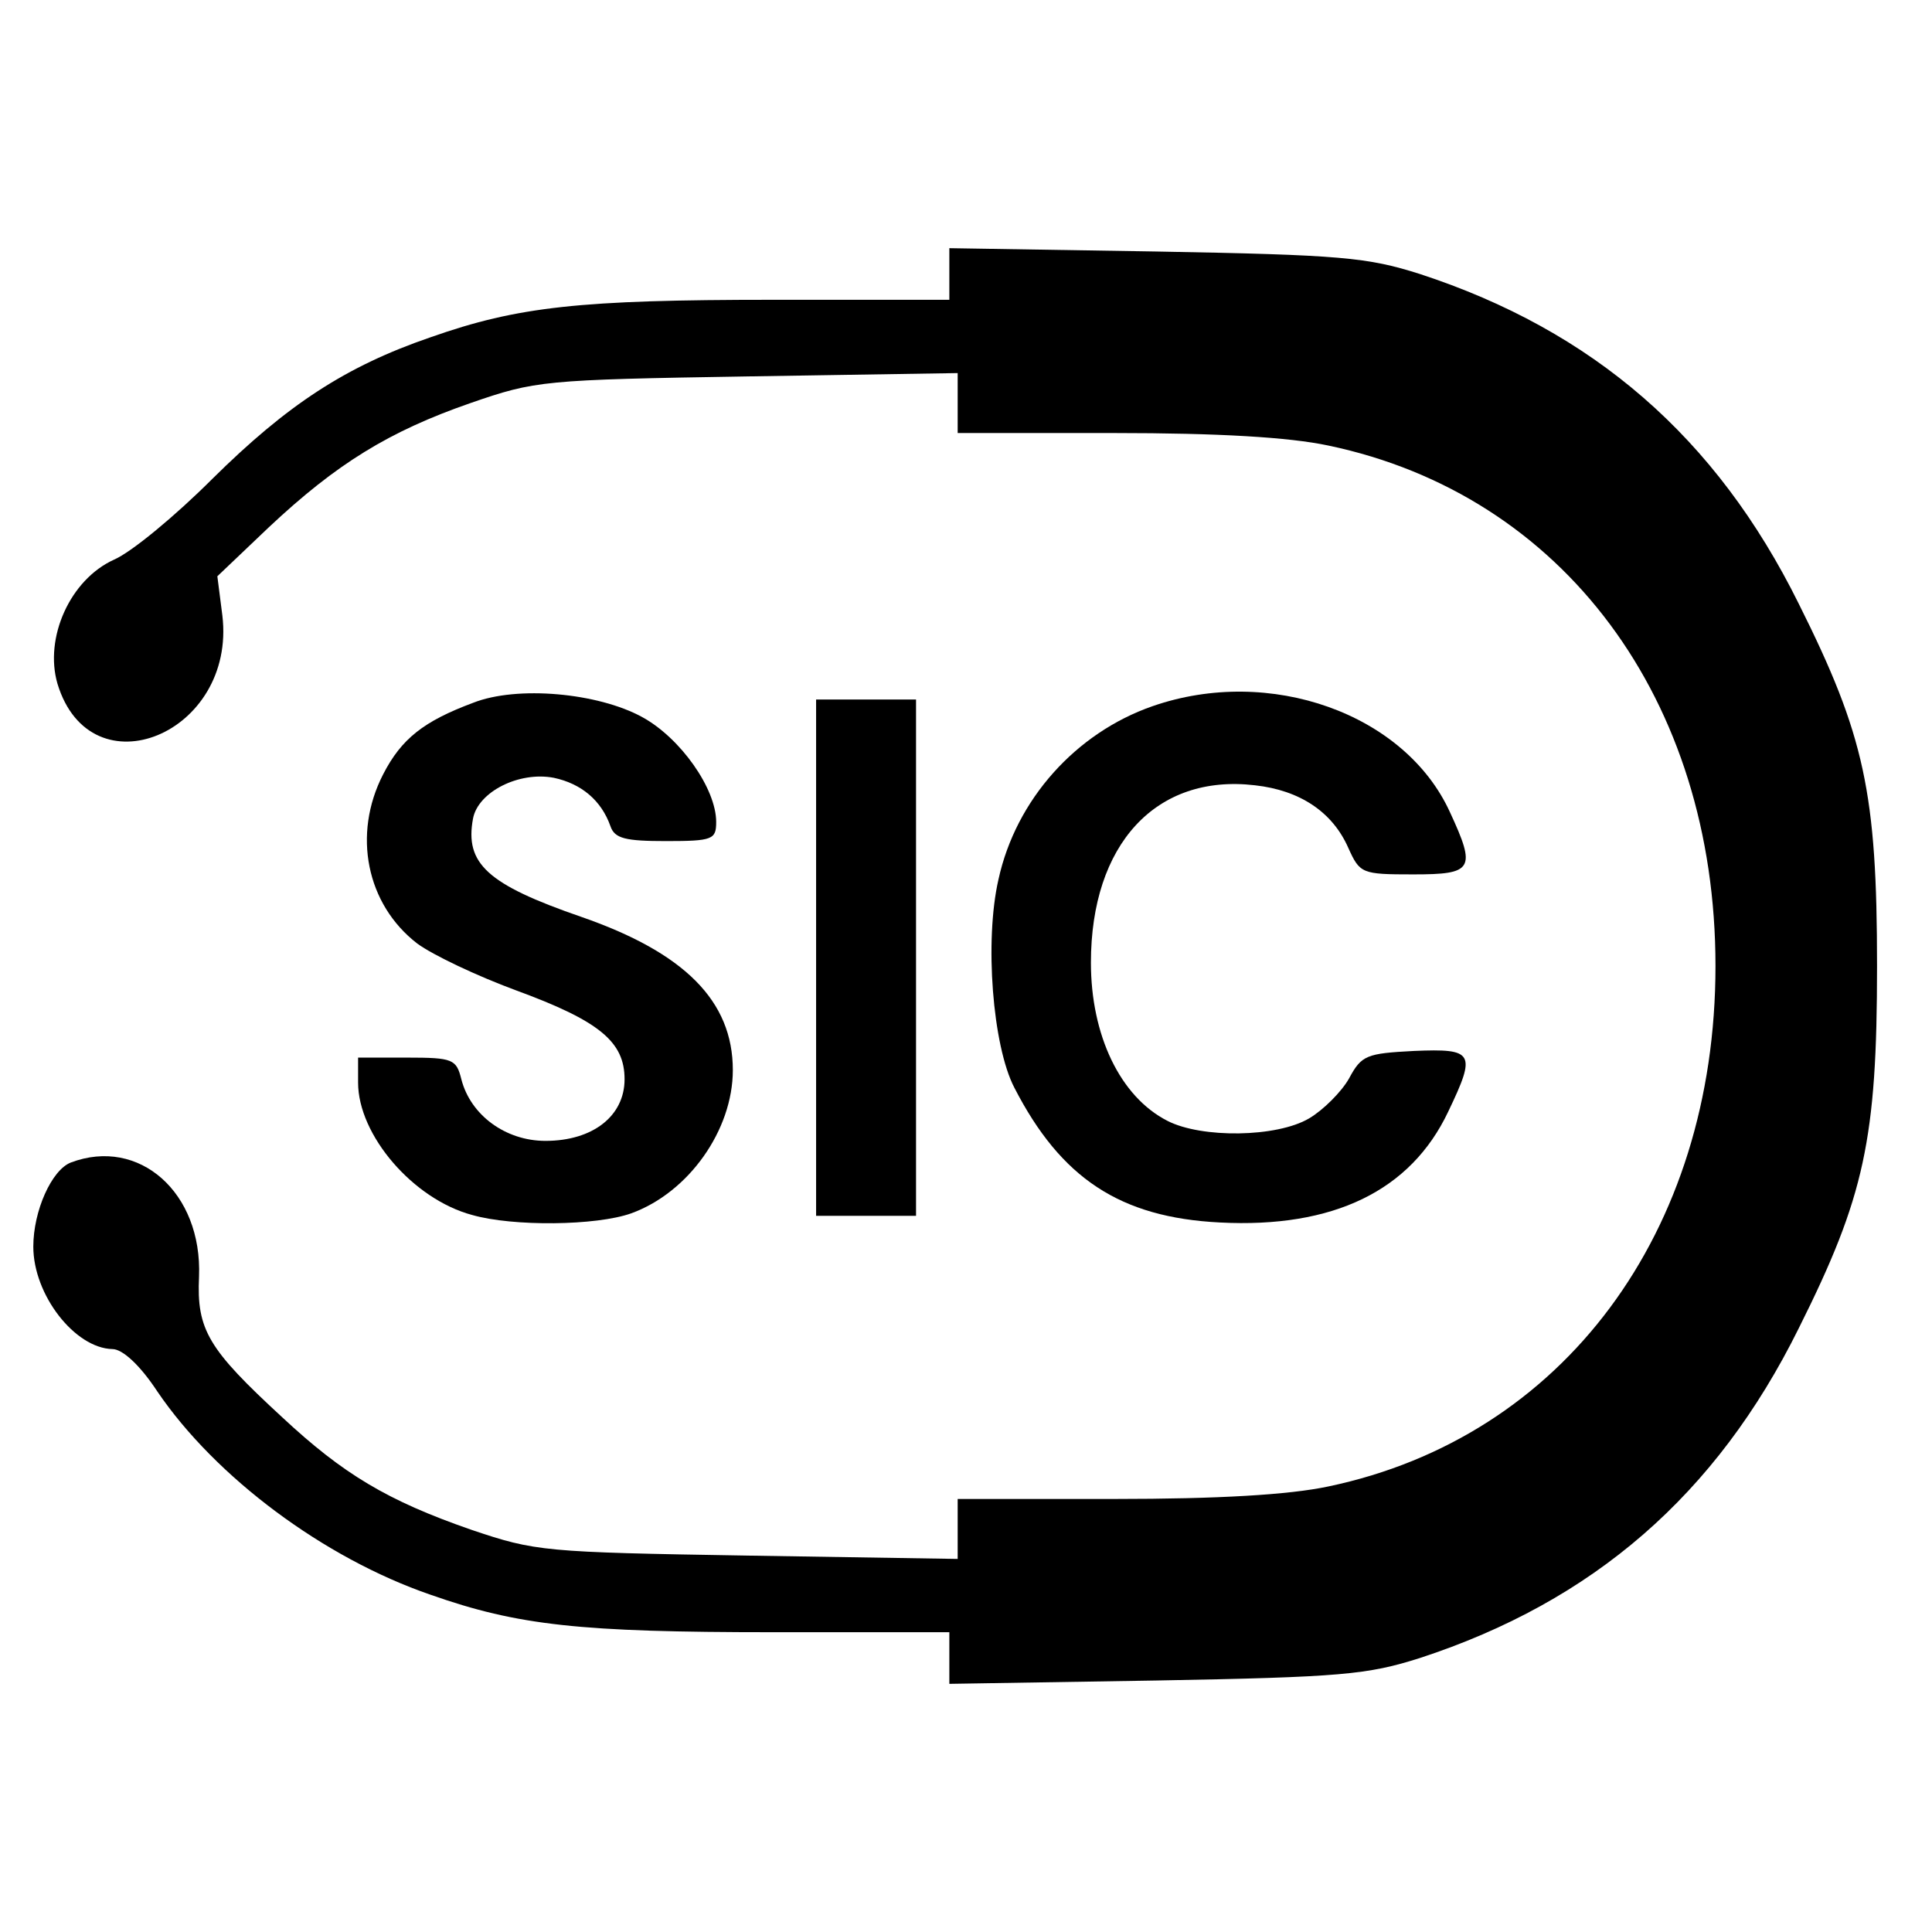 <?xml version="1.0" standalone="no"?>
<!DOCTYPE svg PUBLIC "-//W3C//DTD SVG 20010904//EN"
 "http://www.w3.org/TR/2001/REC-SVG-20010904/DTD/svg10.dtd">
<svg version="1.0" xmlns="http://www.w3.org/2000/svg"
 width="232pt" height="232pt" viewBox="0 0 232 232"
 preserveAspectRatio="xMidYMid meet">
<g transform="translate(0,232) scale(0.1,-0.1)"
fill="#000000" stroke="none">
<path d="M1140 1991 l0 -31 -212 0 c-231 0 -306 -8 -411 -45 -102 -35 -172
-81 -262 -170 -44 -44 -97 -88 -118 -97 -53 -24 -84 -94 -68 -149 40 -132 215
-60 198 82 l-6 47 62 59 c81 76 144 115 242 149 78 27 87 28 333 32 l252 4 0
-36 0 -36 188 0 c125 0 210 -5 257 -15 282 -59 465 -305 465 -625 0 -320 -183
-566 -465 -625 -47 -10 -132 -15 -257 -15 l-188 0 0 -36 0 -36 -252 4 c-245 4
-255 5 -332 31 -101 35 -154 67 -227 135 -89 82 -103 105 -100 169 4 101 -72
168 -154 137 -23 -9 -45 -58 -45 -101 0 -58 50 -122 95 -123 12 0 33 -19 54
-51 70 -103 200 -200 328 -244 105 -37 180 -45 411 -45 l212 0 0 -31 0 -31
248 4 c223 4 254 7 317 27 208 68 356 196 455 396 79 158 94 227 94 435 0 208
-15 277 -94 435 -99 200 -247 328 -455 396 -63 20 -94 23 -317 27 l-248 4 0
-31z"/>
<path d="M568 1476 c-59 -22 -86 -43 -108 -86 -37 -72 -20 -156 41 -203 19
-14 72 -39 118 -56 101 -37 131 -62 131 -107 0 -44 -38 -74 -95 -74 -48 0 -90
31 -101 74 -6 24 -10 26 -65 26 l-59 0 0 -30 c0 -63 66 -140 137 -159 49 -14
149 -13 191 2 69 25 122 100 122 172 0 83 -58 141 -182 184 -113 39 -140 64
-130 118 6 32 55 57 97 49 33 -7 57 -27 68 -58 5 -15 18 -18 67 -18 56 0 60 2
60 23 0 40 -43 101 -89 126 -53 29 -150 38 -203 17z"/>
<path d="M1384 1472 c-92 -32 -164 -112 -185 -208 -17 -74 -7 -200 19 -250 56
-109 127 -156 247 -162 136 -7 229 38 274 133 34 71 31 76 -41 73 -57 -3 -63
-5 -78 -33 -9 -16 -31 -38 -48 -48 -39 -23 -129 -24 -170 -3 -57 29 -92 103
-92 190 0 142 78 227 197 213 54 -6 93 -32 112 -75 14 -31 16 -32 78 -32 72 0
76 6 44 75 -54 118 -216 176 -357 127z"/>
<path d="M980 1170 l0 -310 60 0 60 0 0 310 0 310 -60 0 -60 0 0 -310z"/>
</g>
</svg>
